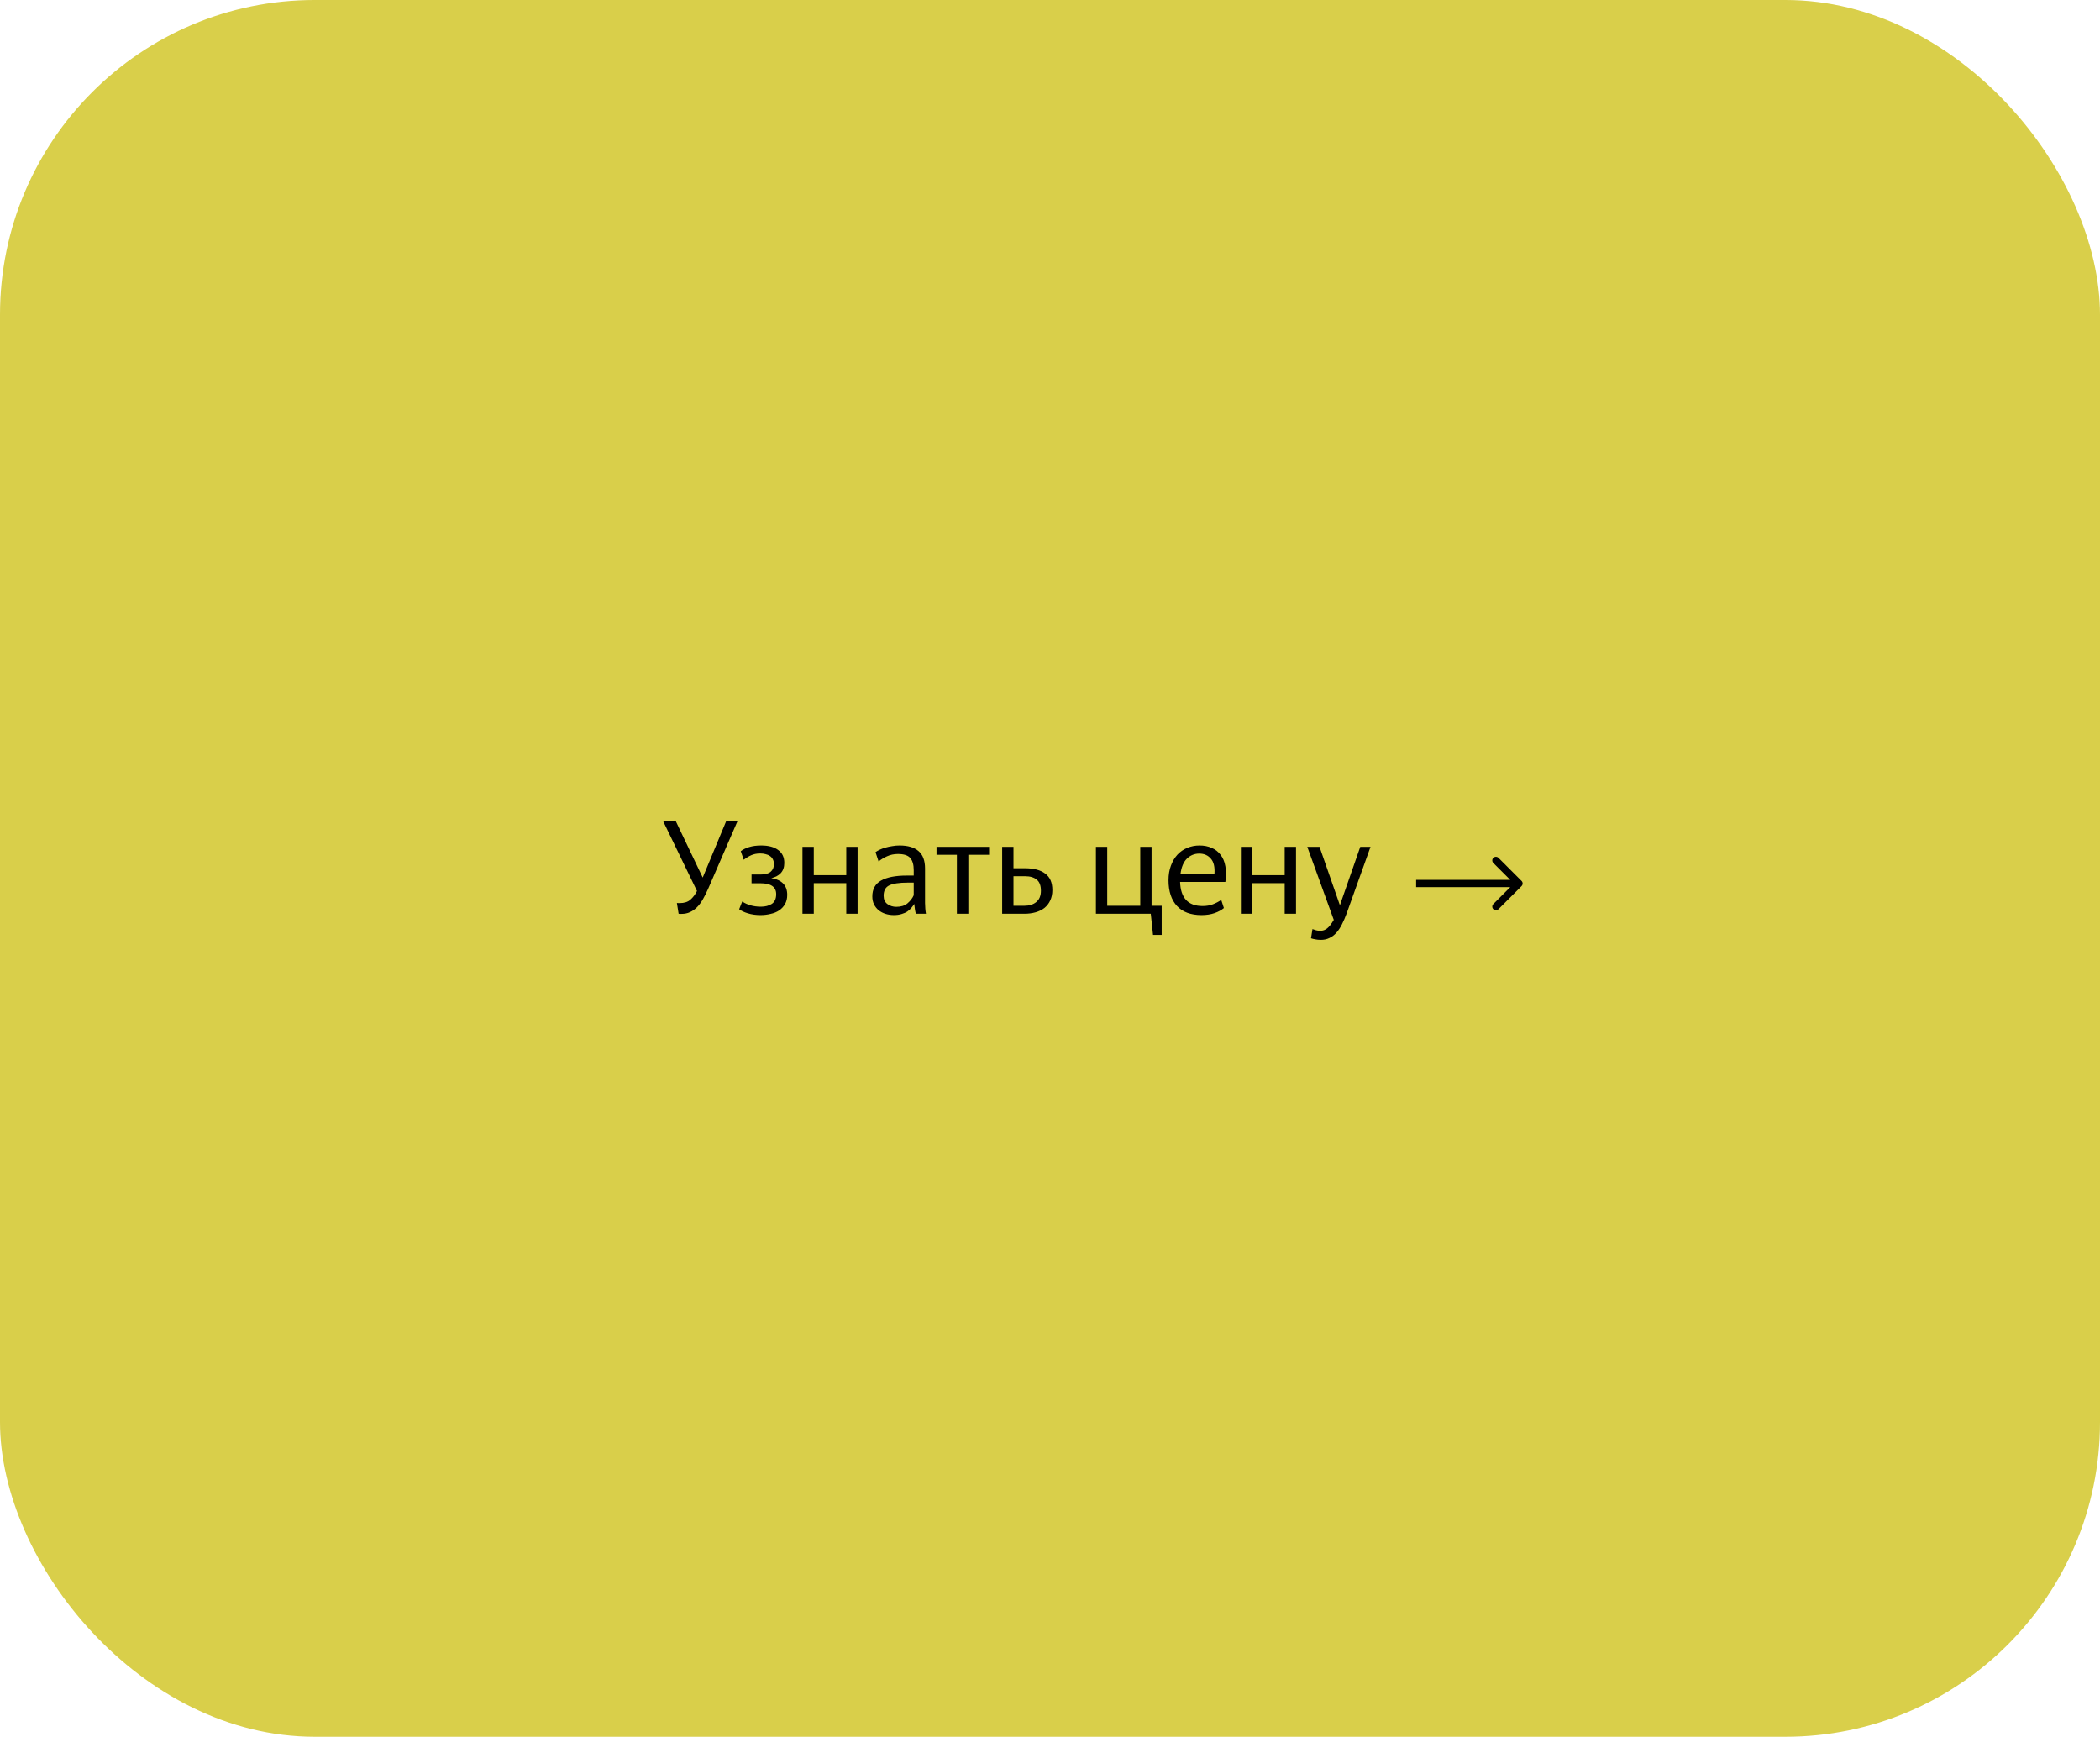 <?xml version="1.0" encoding="UTF-8"?> <svg xmlns="http://www.w3.org/2000/svg" width="347" height="287" viewBox="0 0 347 287" fill="none"> <rect width="347" height="287" rx="52" fill="#D9CF4A"></rect> <path d="M112.595 151.022C112.522 151.022 112.441 151.022 112.353 151.022C112.28 151.022 112.207 151.015 112.133 151L111.847 149.218C111.921 149.233 111.994 149.24 112.067 149.24C112.155 149.24 112.236 149.24 112.309 149.24C113.057 149.24 113.644 149.057 114.069 148.69C114.509 148.309 114.876 147.825 115.169 147.238L109.581 135.71H111.671L116.115 145.016L119.987 135.71H121.857L117.017 146.864C116.724 147.524 116.431 148.111 116.137 148.624C115.844 149.137 115.521 149.57 115.169 149.922C114.817 150.274 114.429 150.545 114.003 150.736C113.593 150.927 113.123 151.022 112.595 151.022ZM125.659 151.22C124.911 151.22 124.222 151.125 123.591 150.934C122.961 150.743 122.477 150.516 122.139 150.252L122.645 148.976C123.027 149.24 123.489 149.453 124.031 149.614C124.574 149.761 125.139 149.834 125.725 149.834C126.444 149.834 127.045 149.68 127.529 149.372C128.013 149.049 128.255 148.514 128.255 147.766C128.255 146.563 127.39 145.962 125.659 145.962H124.185V144.51H125.725C126.444 144.51 126.979 144.363 127.331 144.07C127.698 143.762 127.881 143.344 127.881 142.816C127.881 142.493 127.823 142.222 127.705 142.002C127.588 141.767 127.427 141.584 127.221 141.452C127.016 141.305 126.774 141.203 126.495 141.144C126.231 141.071 125.938 141.034 125.615 141.034C125.073 141.034 124.581 141.129 124.141 141.32C123.716 141.511 123.298 141.76 122.887 142.068L122.403 140.66C122.755 140.381 123.217 140.154 123.789 139.978C124.361 139.802 125.021 139.714 125.769 139.714C126.987 139.714 127.925 139.963 128.585 140.462C129.26 140.946 129.597 141.657 129.597 142.596C129.597 143.315 129.392 143.887 128.981 144.312C128.571 144.723 128.057 144.987 127.441 145.104C129.201 145.397 130.081 146.321 130.081 147.876C130.081 148.477 129.957 148.991 129.707 149.416C129.473 149.827 129.15 150.171 128.739 150.45C128.343 150.714 127.874 150.905 127.331 151.022C126.803 151.154 126.246 151.22 125.659 151.22ZM139.836 145.94H134.468V151H132.598V139.934H134.468V144.62H139.836V139.934H141.706V151H139.836V145.94ZM148.101 149.856C148.878 149.856 149.494 149.665 149.949 149.284C150.418 148.888 150.763 148.441 150.983 147.942V145.852H150.015C148.592 145.852 147.565 146.006 146.935 146.314C146.319 146.607 146.011 147.179 146.011 148.03C146.011 148.631 146.216 149.086 146.627 149.394C147.052 149.702 147.543 149.856 148.101 149.856ZM151.335 151C151.276 150.795 151.225 150.553 151.181 150.274C151.137 149.995 151.1 149.695 151.071 149.372C150.939 149.592 150.777 149.812 150.587 150.032C150.411 150.252 150.191 150.45 149.927 150.626C149.663 150.802 149.347 150.941 148.981 151.044C148.614 151.161 148.189 151.22 147.705 151.22C147.221 151.22 146.766 151.154 146.341 151.022C145.915 150.89 145.534 150.692 145.197 150.428C144.874 150.164 144.617 149.841 144.427 149.46C144.236 149.079 144.141 148.639 144.141 148.14C144.141 146.937 144.617 146.065 145.571 145.522C146.539 144.965 147.961 144.686 149.839 144.686H150.983V143.784C150.983 142.889 150.792 142.222 150.411 141.782C150.029 141.342 149.355 141.122 148.387 141.122C147.727 141.122 147.125 141.247 146.583 141.496C146.055 141.731 145.585 142.017 145.175 142.354L144.669 140.814C144.845 140.682 145.072 140.55 145.351 140.418C145.629 140.286 145.945 140.169 146.297 140.066C146.649 139.963 147.023 139.883 147.419 139.824C147.815 139.751 148.218 139.714 148.629 139.714C150.022 139.714 151.071 140.022 151.775 140.638C152.493 141.239 152.853 142.2 152.853 143.52V149.218C152.853 149.467 152.867 149.783 152.897 150.164C152.926 150.531 152.963 150.809 153.007 151H151.335ZM160.007 141.254V151H158.115V141.254H154.749V139.934H163.439V141.254H160.007ZM167.467 144.796V149.68H169.271C170.077 149.68 170.73 149.475 171.229 149.064C171.742 148.653 171.999 148.03 171.999 147.194C171.999 146.343 171.771 145.735 171.317 145.368C170.862 144.987 170.224 144.796 169.403 144.796H167.467ZM165.597 139.934H167.467V143.476H169.403C170.825 143.476 171.925 143.769 172.703 144.356C173.495 144.928 173.891 145.837 173.891 147.084C173.891 147.729 173.773 148.301 173.539 148.8C173.319 149.284 173.003 149.695 172.593 150.032C172.182 150.355 171.691 150.597 171.119 150.758C170.561 150.919 169.945 151 169.271 151H165.597V139.934ZM190.526 154.498L190.152 151H181.088V139.934H182.958V149.68H188.414V139.934H190.284V149.68H191.956V154.498H190.526ZM198.165 141.056C197.373 141.056 196.691 141.335 196.119 141.892C195.561 142.449 195.209 143.293 195.063 144.422H200.673C200.761 143.278 200.563 142.435 200.079 141.892C199.609 141.335 198.971 141.056 198.165 141.056ZM202.235 150.054C201.839 150.391 201.325 150.67 200.695 150.89C200.064 151.11 199.345 151.22 198.539 151.22C196.779 151.22 195.429 150.721 194.491 149.724C193.552 148.712 193.083 147.289 193.083 145.456C193.083 144.561 193.215 143.762 193.479 143.058C193.743 142.339 194.102 141.731 194.557 141.232C195.026 140.733 195.569 140.359 196.185 140.11C196.815 139.846 197.49 139.714 198.209 139.714C198.957 139.714 199.624 139.846 200.211 140.11C200.812 140.359 201.303 140.741 201.685 141.254C202.081 141.753 202.345 142.383 202.477 143.146C202.623 143.894 202.623 144.759 202.477 145.742H194.997C195.085 148.397 196.324 149.724 198.715 149.724C199.345 149.724 199.91 149.629 200.409 149.438C200.907 149.247 201.369 149.005 201.795 148.712L202.235 150.054ZM212.281 145.94H206.913V151H205.043V139.934H206.913V144.62H212.281V139.934H214.151V151H212.281V145.94ZM218.258 155.312C217.921 155.312 217.613 155.283 217.334 155.224C217.07 155.18 216.835 155.121 216.63 155.048L216.872 153.53C217.048 153.603 217.246 153.669 217.466 153.728C217.686 153.787 217.921 153.816 218.17 153.816C218.581 153.816 218.955 153.684 219.292 153.42C219.629 153.156 219.996 152.687 220.392 152.012L216.014 139.934H218.038L221.404 149.592L224.77 139.934H226.464L222.548 150.868C222.284 151.587 222.013 152.217 221.734 152.76C221.455 153.317 221.147 153.779 220.81 154.146C220.473 154.527 220.091 154.813 219.666 155.004C219.255 155.209 218.786 155.312 218.258 155.312Z" fill="black"></path> <path d="M251.424 146.424C251.659 146.19 251.659 145.81 251.424 145.576L247.606 141.757C247.372 141.523 246.992 141.523 246.757 141.757C246.523 141.992 246.523 142.372 246.757 142.606L250.151 146L246.757 149.394C246.523 149.628 246.523 150.008 246.757 150.243C246.992 150.477 247.372 150.477 247.606 150.243L251.424 146.424ZM234 146.6L251 146.6L251 145.4L234 145.4L234 146.6Z" fill="black"></path> </svg> 